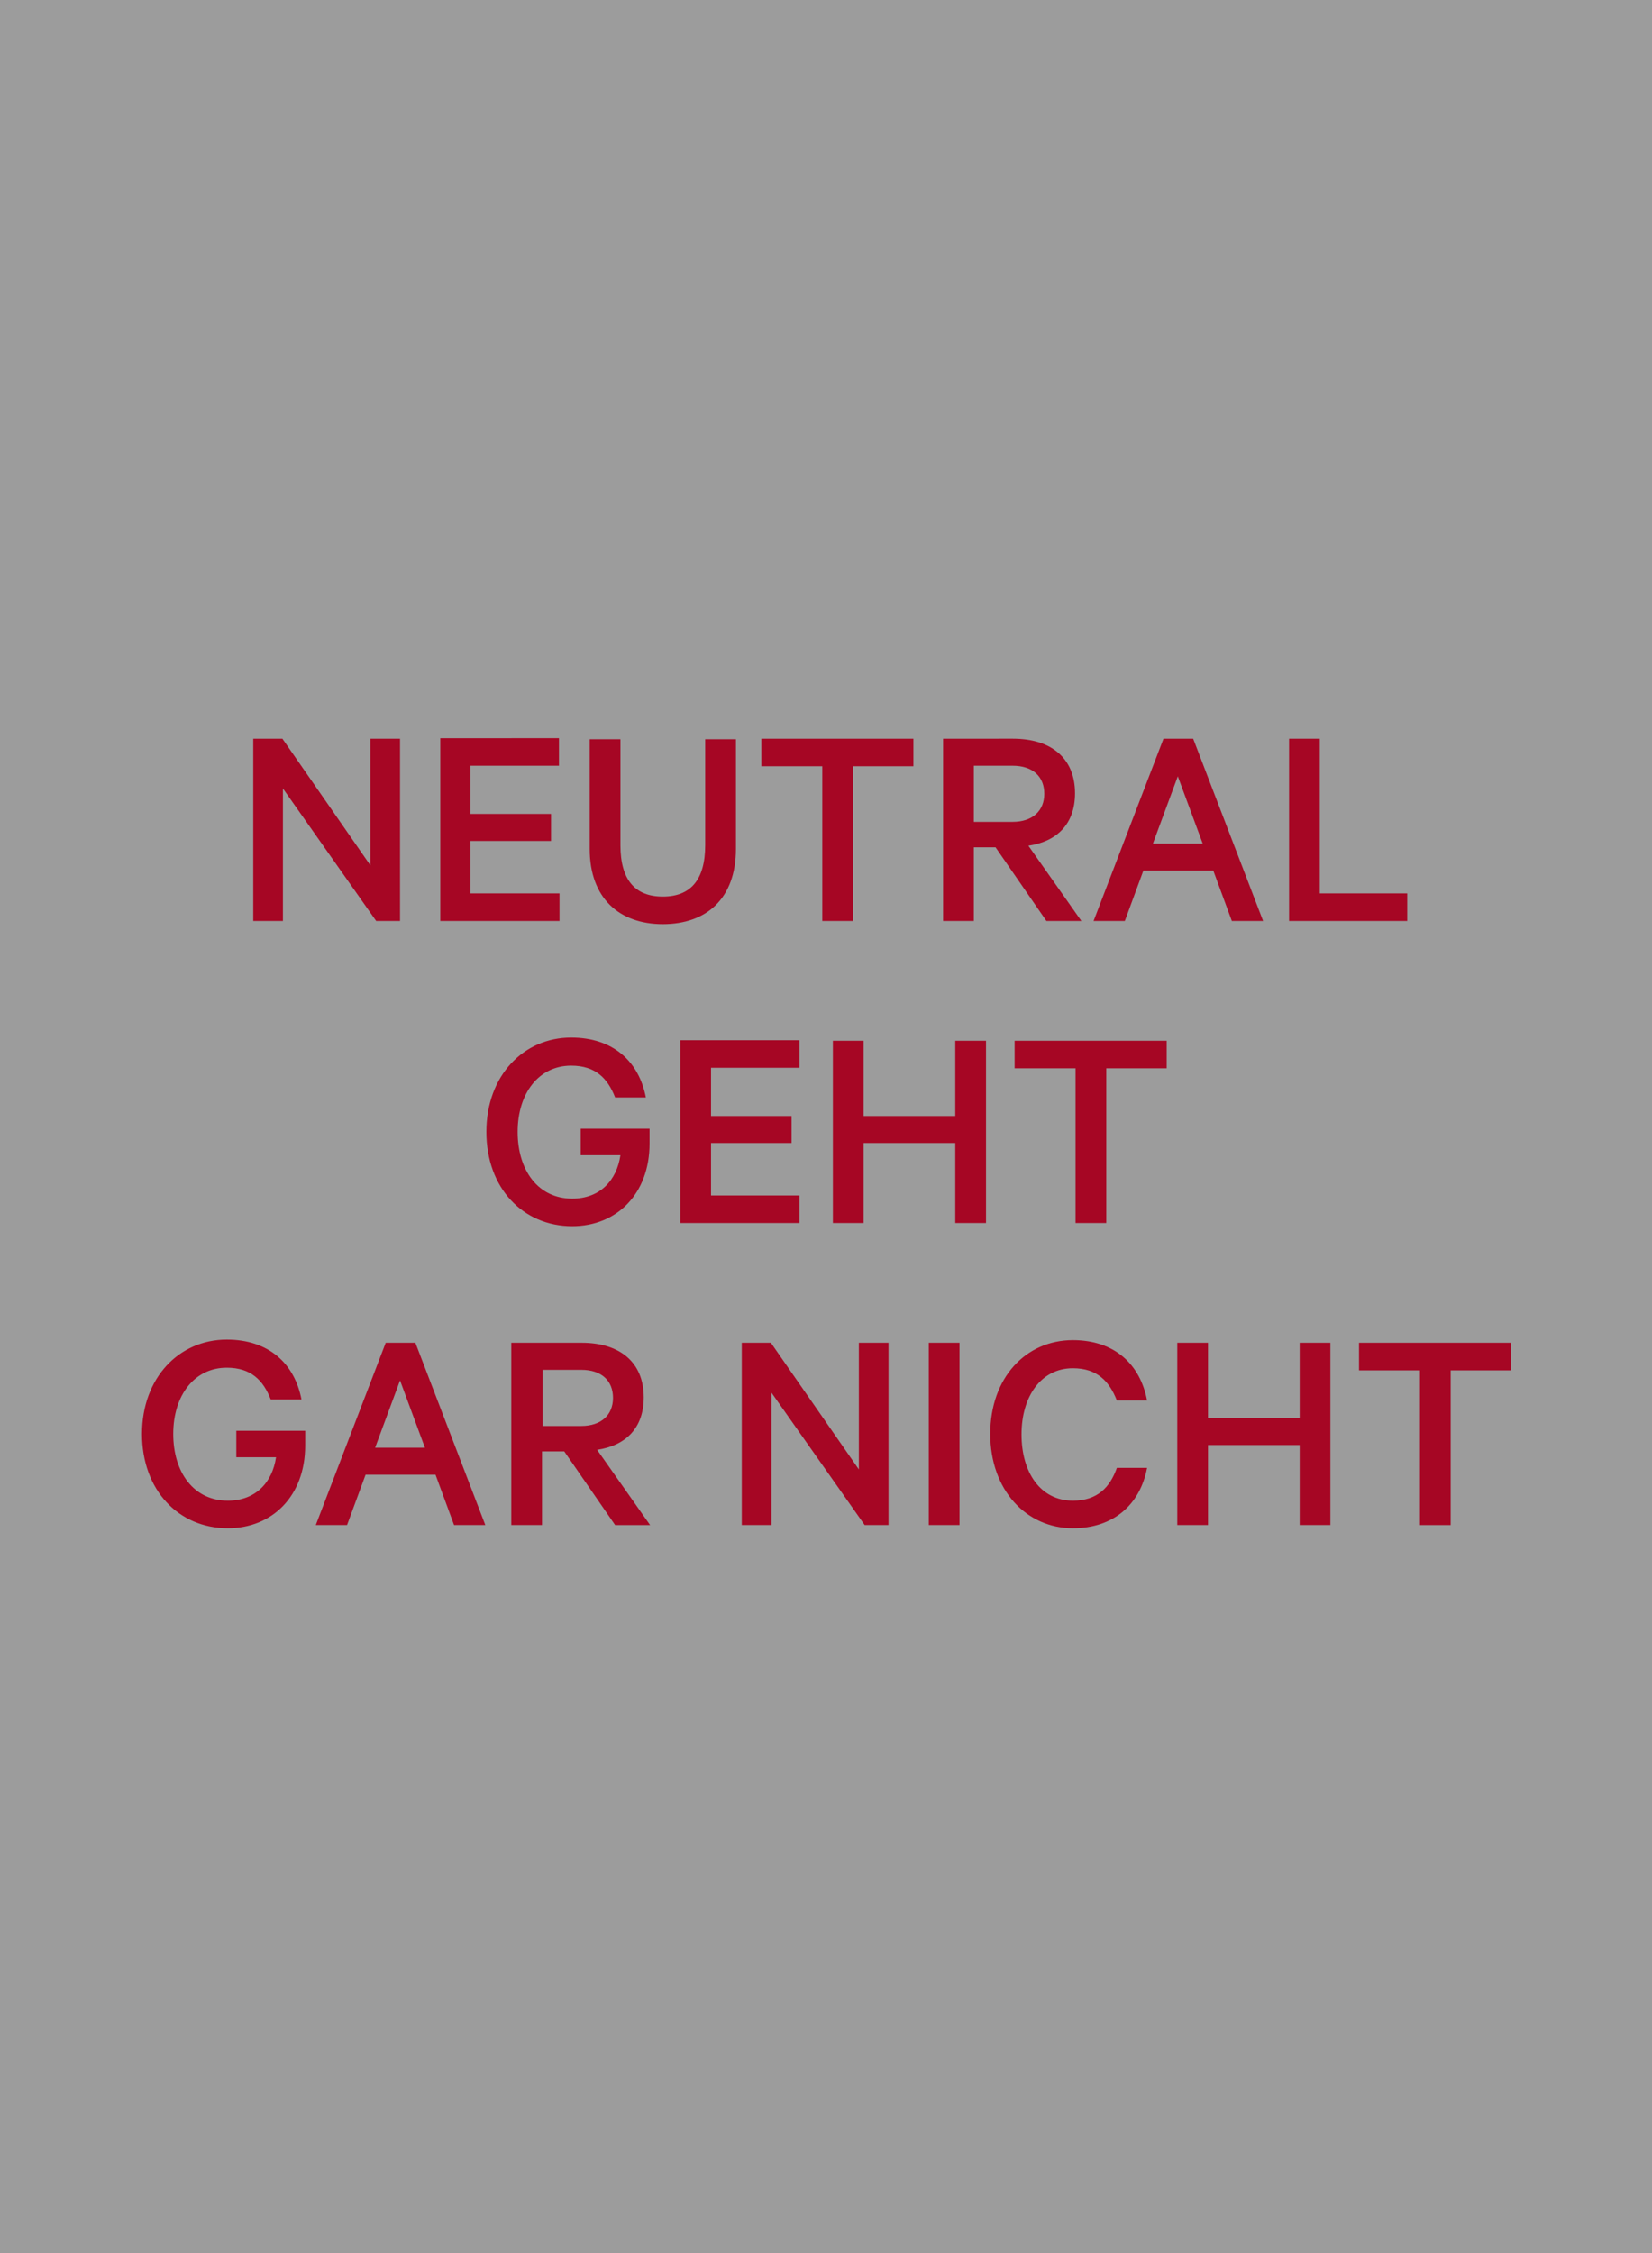 <?xml version="1.0" encoding="utf-8"?>
<!-- Generator: Adobe Illustrator 26.5.0, SVG Export Plug-In . SVG Version: 6.00 Build 0)  -->
<svg version="1.1" id="Ebene_1" xmlns="http://www.w3.org/2000/svg" xmlns:xlink="http://www.w3.org/1999/xlink" x="0px" y="0px"
	 viewBox="0 0 311.8 425.2" style="enable-background:new 0 0 311.8 425.2;" xml:space="preserve">
<style type="text/css">
	.st0{fill:#9C9C9C;}
	.st1{clip-path:url(#SVGID_00000131351478968320136360000017919415138245088446_);fill:#A60624;}
</style>
<rect class="st0" width="311.8" height="425.2"/>
<g>
	<defs>
		<rect id="SVGID_1_" width="311.8" height="425.2"/>
	</defs>
	<clipPath id="SVGID_00000172401185215473078490000008691680935522612128_">
		<use xlink:href="#SVGID_1_"  style="overflow:visible;"/>
	</clipPath>
	<path style="clip-path:url(#SVGID_00000172401185215473078490000008691680935522612128_);fill:#A60624;" d="M256.6,258.6H268v29.2
		h5.8v-29.2h11.4v-5.2h-28.7V258.6z M245.3,253.4v14.2H228v-14.2h-5.8v34.4h5.8v-15.1h17.3v15.1h5.8v-34.4H245.3z M186.9,270.6
		c0,10.6,6.8,17.8,15.6,17.8c7.7,0,12.7-4.5,14-11.4h-5.7c-1.3,3.7-3.7,6.2-8.3,6.2c-6.1,0-9.7-5.3-9.7-12.5
		c0-7.2,3.7-12.5,9.7-12.5c4.6,0,6.9,2.5,8.3,6.1h5.7c-1.3-6.9-6.2-11.4-14-11.4C193.6,252.9,186.9,260,186.9,270.6 M181.1,253.4
		h-5.8v34.4h5.8V253.4z M167.7,253.4h-5.6v23.9l-16.6-23.9H140v34.4h5.6v-25l17.6,25h4.5V253.4z M102.4,258.5h7.3c3.9,0,6,2.1,6,5.3
		c0,3.2-2.2,5.3-6,5.3h-7.3V258.5z M106.5,273.9l9.6,13.9h6.6l-10-14.2c5.4-0.8,8.8-4.1,8.8-9.9c0-6.7-4.6-10.3-11.7-10.3H96.5v34.4
		h5.8v-13.9H106.5z M75.5,260.5l4.7,12.7h-9.4L75.5,260.5z M72.8,253.4l-13.2,34.4h5.9l3.5-9.5h13.2l3.5,9.5h5.9l-13.2-34.4H72.8z
		 M52.1,275c-0.7,4.8-3.9,8.2-9.1,8.2c-6.4,0-10.3-5.3-10.3-12.6c0-7.3,4-12.5,10.1-12.5c4.6,0,6.9,2.4,8.3,6h5.8
		c-1.3-6.8-6.2-11.3-14.1-11.3c-9,0-16,7.2-16,17.8c0,10.6,6.9,17.8,16.2,17.8c8.4,0,14.6-6.1,14.6-15.6V270h-13v5H52.1z"/>
	<path style="clip-path:url(#SVGID_00000172401185215473078490000008691680935522612128_);fill:#A60624;" d="M191.6,201.6H203v29.2
		h5.8v-29.2h11.4v-5.2h-28.7V201.6z M180.3,196.4v14.2H163v-14.2h-5.8v34.4h5.8v-15.1h17.3v15.1h5.8v-34.4H180.3z M128.4,196.4v34.4
		h22.5v-5.2h-16.7v-9.9h15.2v-5.1h-15.2v-9.1h16.7v-5.2H128.4z M117.1,218c-0.7,4.8-3.9,8.2-9.1,8.2c-6.4,0-10.3-5.3-10.3-12.6
		s4-12.5,10.1-12.5c4.6,0,6.9,2.4,8.3,6h5.8c-1.3-6.8-6.2-11.3-14.1-11.3c-9,0-16,7.2-16,17.8s6.9,17.8,16.2,17.8
		c8.4,0,14.6-6.1,14.6-15.6V213h-13v5H117.1z"/>
	<path style="clip-path:url(#SVGID_00000172401185215473078490000008691680935522612128_);fill:#A60624;" d="M243.3,173.8h22.3v-5.2
		h-16.5v-29.2h-5.8V173.8z M222.3,146.5l4.7,12.7h-9.4L222.3,146.5z M219.6,139.4l-13.2,34.4h5.9l3.5-9.5h13.2l3.5,9.5h5.9
		l-13.2-34.4H219.6z M183.8,144.5h7.3c3.9,0,6,2.1,6,5.3c0,3.2-2.2,5.3-6,5.3h-7.3V144.5z M187.9,159.9l9.6,13.9h6.6l-10-14.2
		c5.4-0.8,8.8-4.1,8.8-9.9c0-6.7-4.6-10.3-11.7-10.3H178v34.4h5.8v-13.9H187.9z M143.8,144.6h11.4v29.2h5.8v-29.2h11.4v-5.2h-28.7
		V144.6z M125.1,174.4c8.2,0,13.8-4.8,13.8-14.2v-20.7h-5.8v20c0,6.6-2.8,9.7-8,9.7s-8-3.1-8-9.7v-20h-5.8v20.7
		C111.3,169.5,116.9,174.4,125.1,174.4 M83.1,139.4v34.4h22.5v-5.2H88.8v-9.9H104v-5.1H88.8v-9.1h16.7v-5.2H83.1z M75.5,139.4h-5.6
		v23.9l-16.6-23.9h-5.5v34.4h5.6v-25l17.6,25h4.5V139.4z"/>
</g>
</svg>
